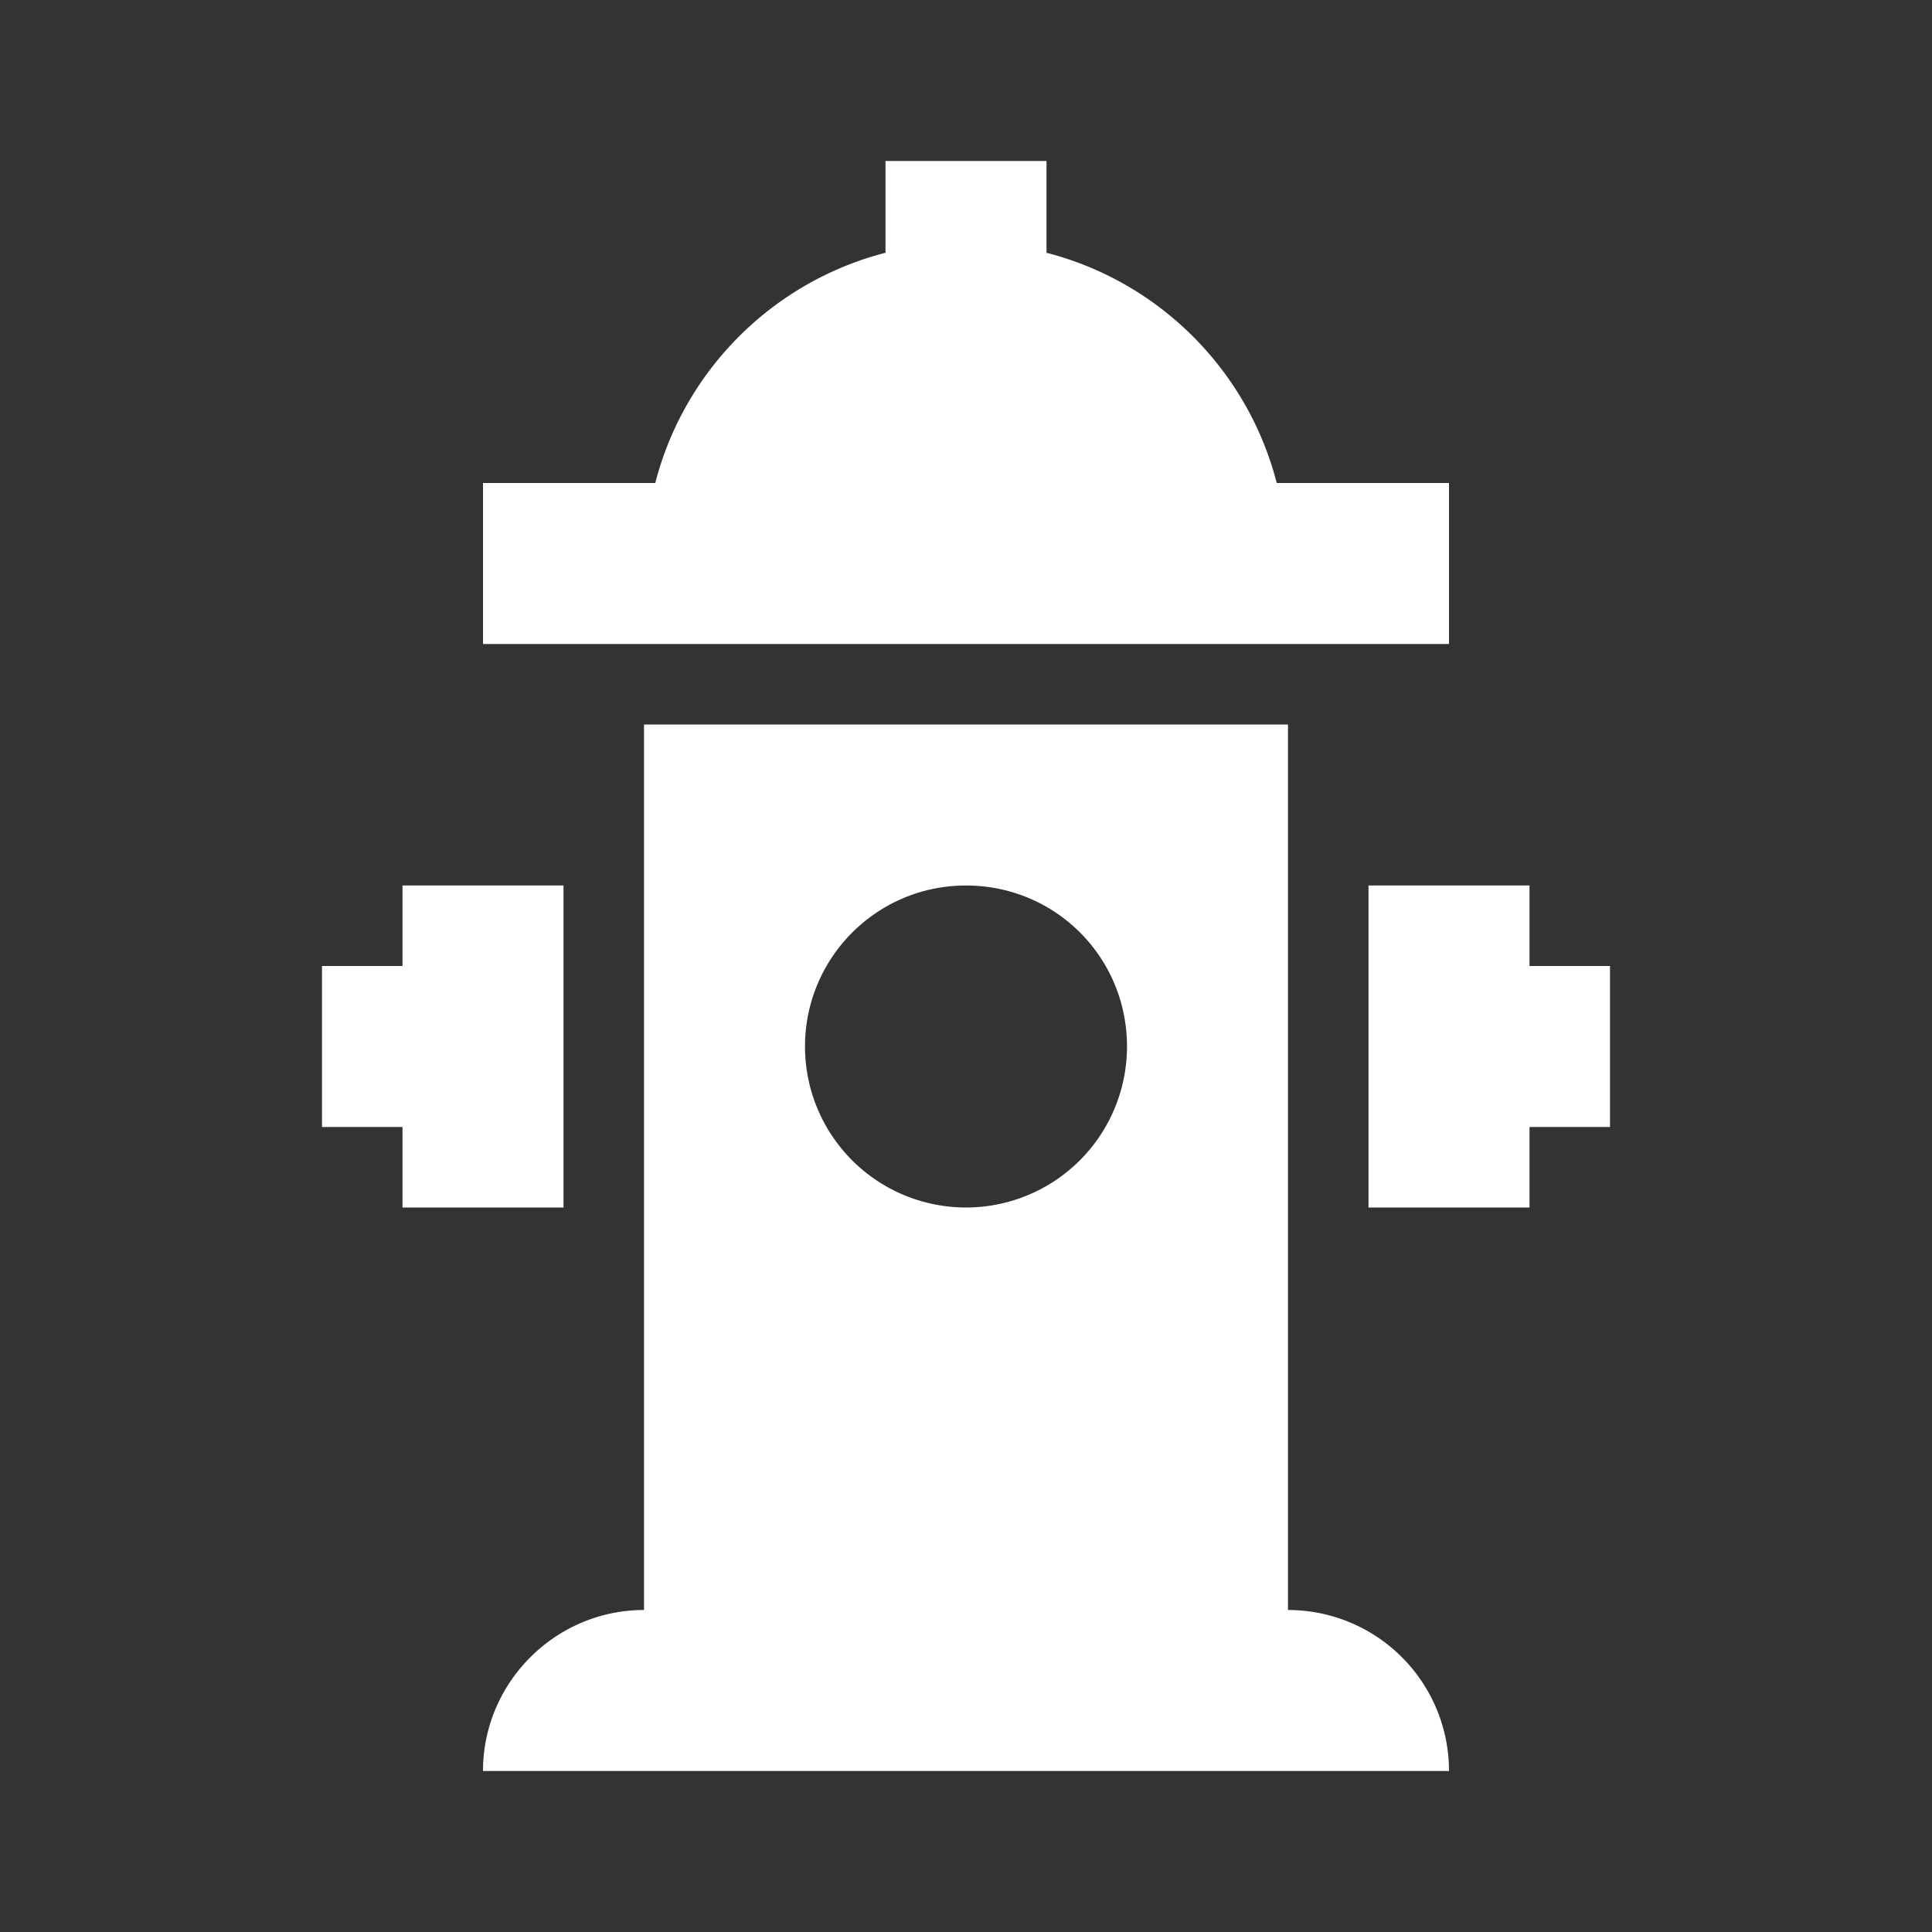 <svg xmlns="http://www.w3.org/2000/svg" width="24" height="24" viewBox="0 0 24 24"><rect x="0" y="0" width="24" height="24" fill="#333333" stroke="none"/><path fill="#fff" d="M5 15v-1H4v-2h1v-1h2v4zm14-3v-1h-2v4h2v-1h1v-2zm-1-6h-2.14C15.5 4.6 14.4 3.5 13 3.14V2h-2v1.14C9.6 3.5 8.5 4.6 8.14 6H6v2h12zm0 16H6c0-1.1.9-2 2-2V9h8v11a2 2 0 0 1 2 2m-8-9a2 2 0 1 0 4 0c0-1.11-.89-2-2-2s-2 .9-2 2"/></svg>